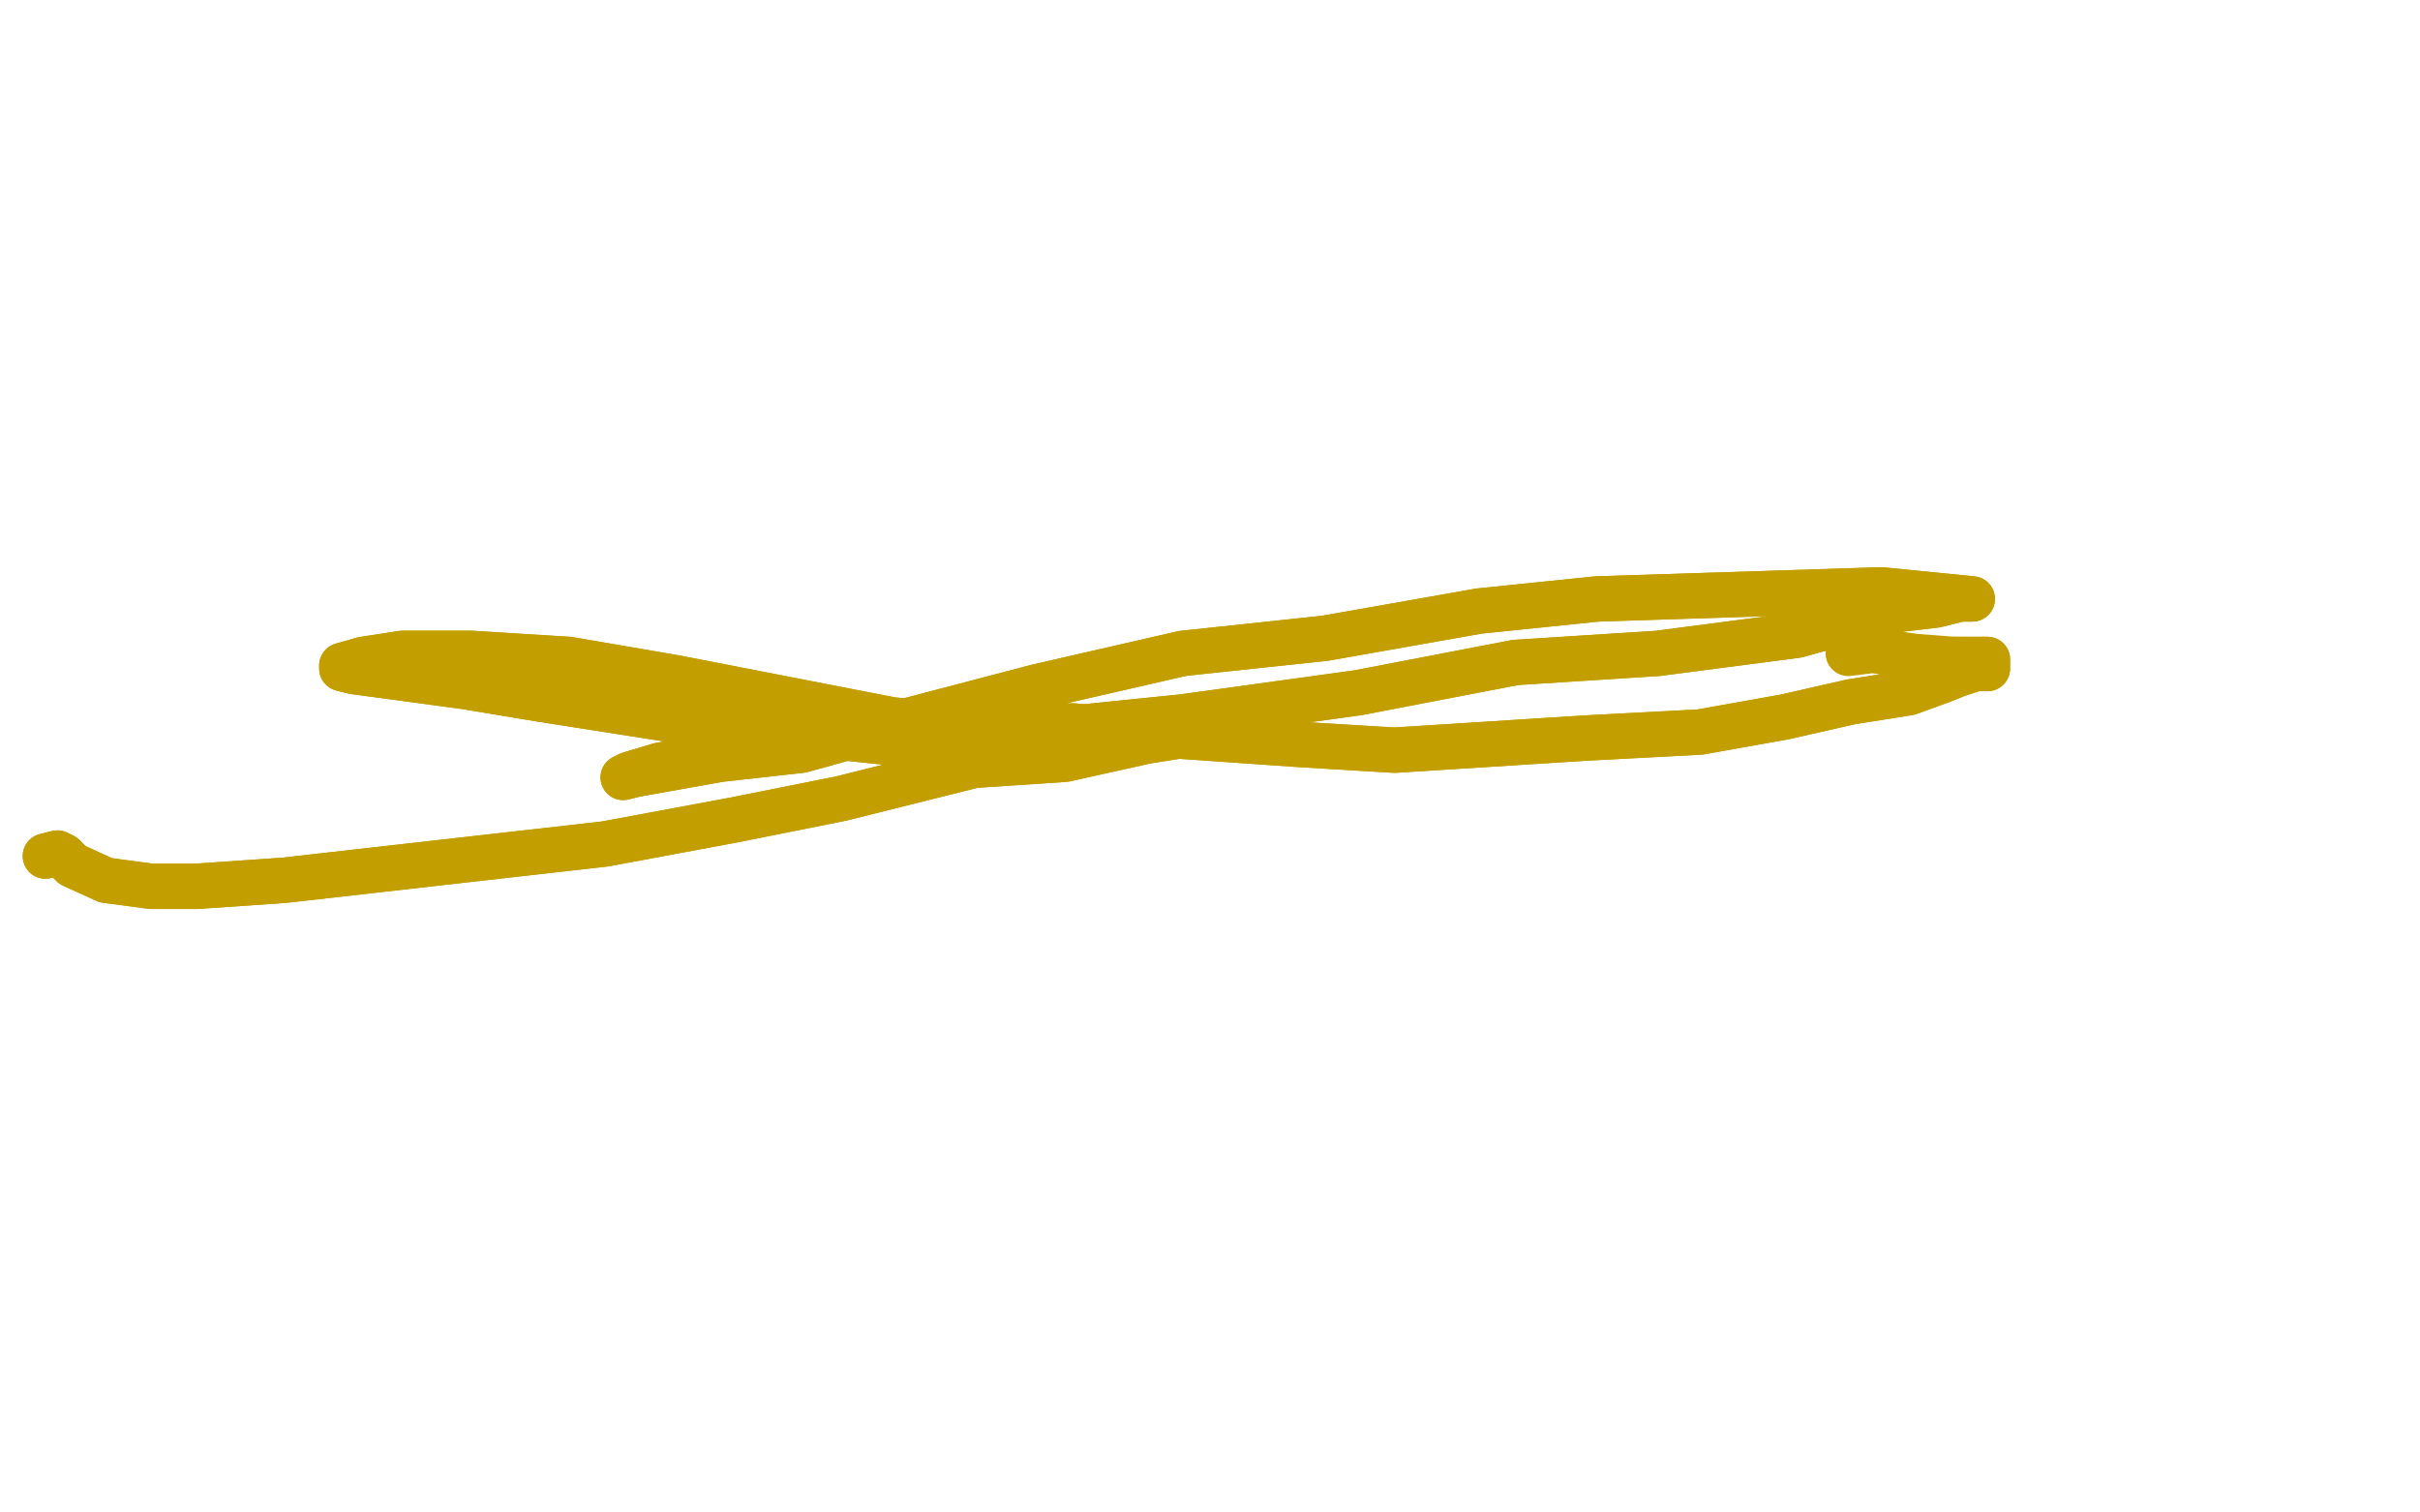 <?xml version="1.0" standalone="no"?>
<!DOCTYPE svg PUBLIC "-//W3C//DTD SVG 1.1//EN"
"http://www.w3.org/Graphics/SVG/1.1/DTD/svg11.dtd">

<svg width="800" height="500" version="1.1" xmlns="http://www.w3.org/2000/svg" xmlns:xlink="http://www.w3.org/1999/xlink" style="stroke-antialiasing: false"><desc>This SVG has been created on https://colorillo.com/</desc><rect x='0' y='0' width='800' height='500' style='fill: rgb(255,255,255); stroke-width:0' /><polyline points="15,283 19,282 19,282 21,283 21,283 24,286 24,286 35,291 35,291 50,293 50,293 65,293 65,293 94,291 94,291 200,279 243,271 278,264 322,253 352,251 379,245 398,242 409,240 403,241 375,243 328,249 280,244 229,239 178,231 154,227 117,222 113,221 113,220 120,218 133,216 156,216 188,218 223,224 295,238 342,242 391,237 449,229 501,219 548,216 594,210 623,202 640,200 648,198 652,198 622,195 528,198 489,202 438,211 391,216 343,227 301,238 265,248 238,251 210,256 206,257 208,256 218,253 250,247 317,240 355,240 385,243 428,246 461,248 524,244 562,242 590,237 612,232 631,229 642,225 647,223 653,221 657,221 657,218 646,218" style="fill: none; stroke: #c39e00; stroke-width: 15; stroke-linejoin: round; stroke-linecap: round; stroke-antialiasing: false; stroke-antialias: 0; opacity: 1.0"/>
<polyline points="15,283 19,282 19,282 21,283 21,283 24,286 24,286 35,291 35,291 50,293 50,293 65,293 65,293 94,291 200,279 243,271 278,264 322,253 352,251 379,245 398,242 409,240 403,241 375,243 328,249 280,244 229,239 178,231 154,227 117,222 113,221 113,220 120,218 133,216 156,216 188,218 223,224 295,238 342,242 391,237 449,229 501,219 548,216 594,210 623,202 640,200 648,198 652,198 622,195 528,198 489,202 438,211 391,216 343,227 301,238 265,248 238,251 210,256 206,257 208,256 218,253 250,247 317,240 355,240 385,243 428,246 461,248 524,244 562,242 590,237 612,232 631,229 642,225 647,223 653,221 657,221 657,218 646,218 633,217 619,215 611,216" style="fill: none; stroke: #c39e00; stroke-width: 15; stroke-linejoin: round; stroke-linecap: round; stroke-antialiasing: false; stroke-antialias: 0; opacity: 1.0"/>
</svg>

